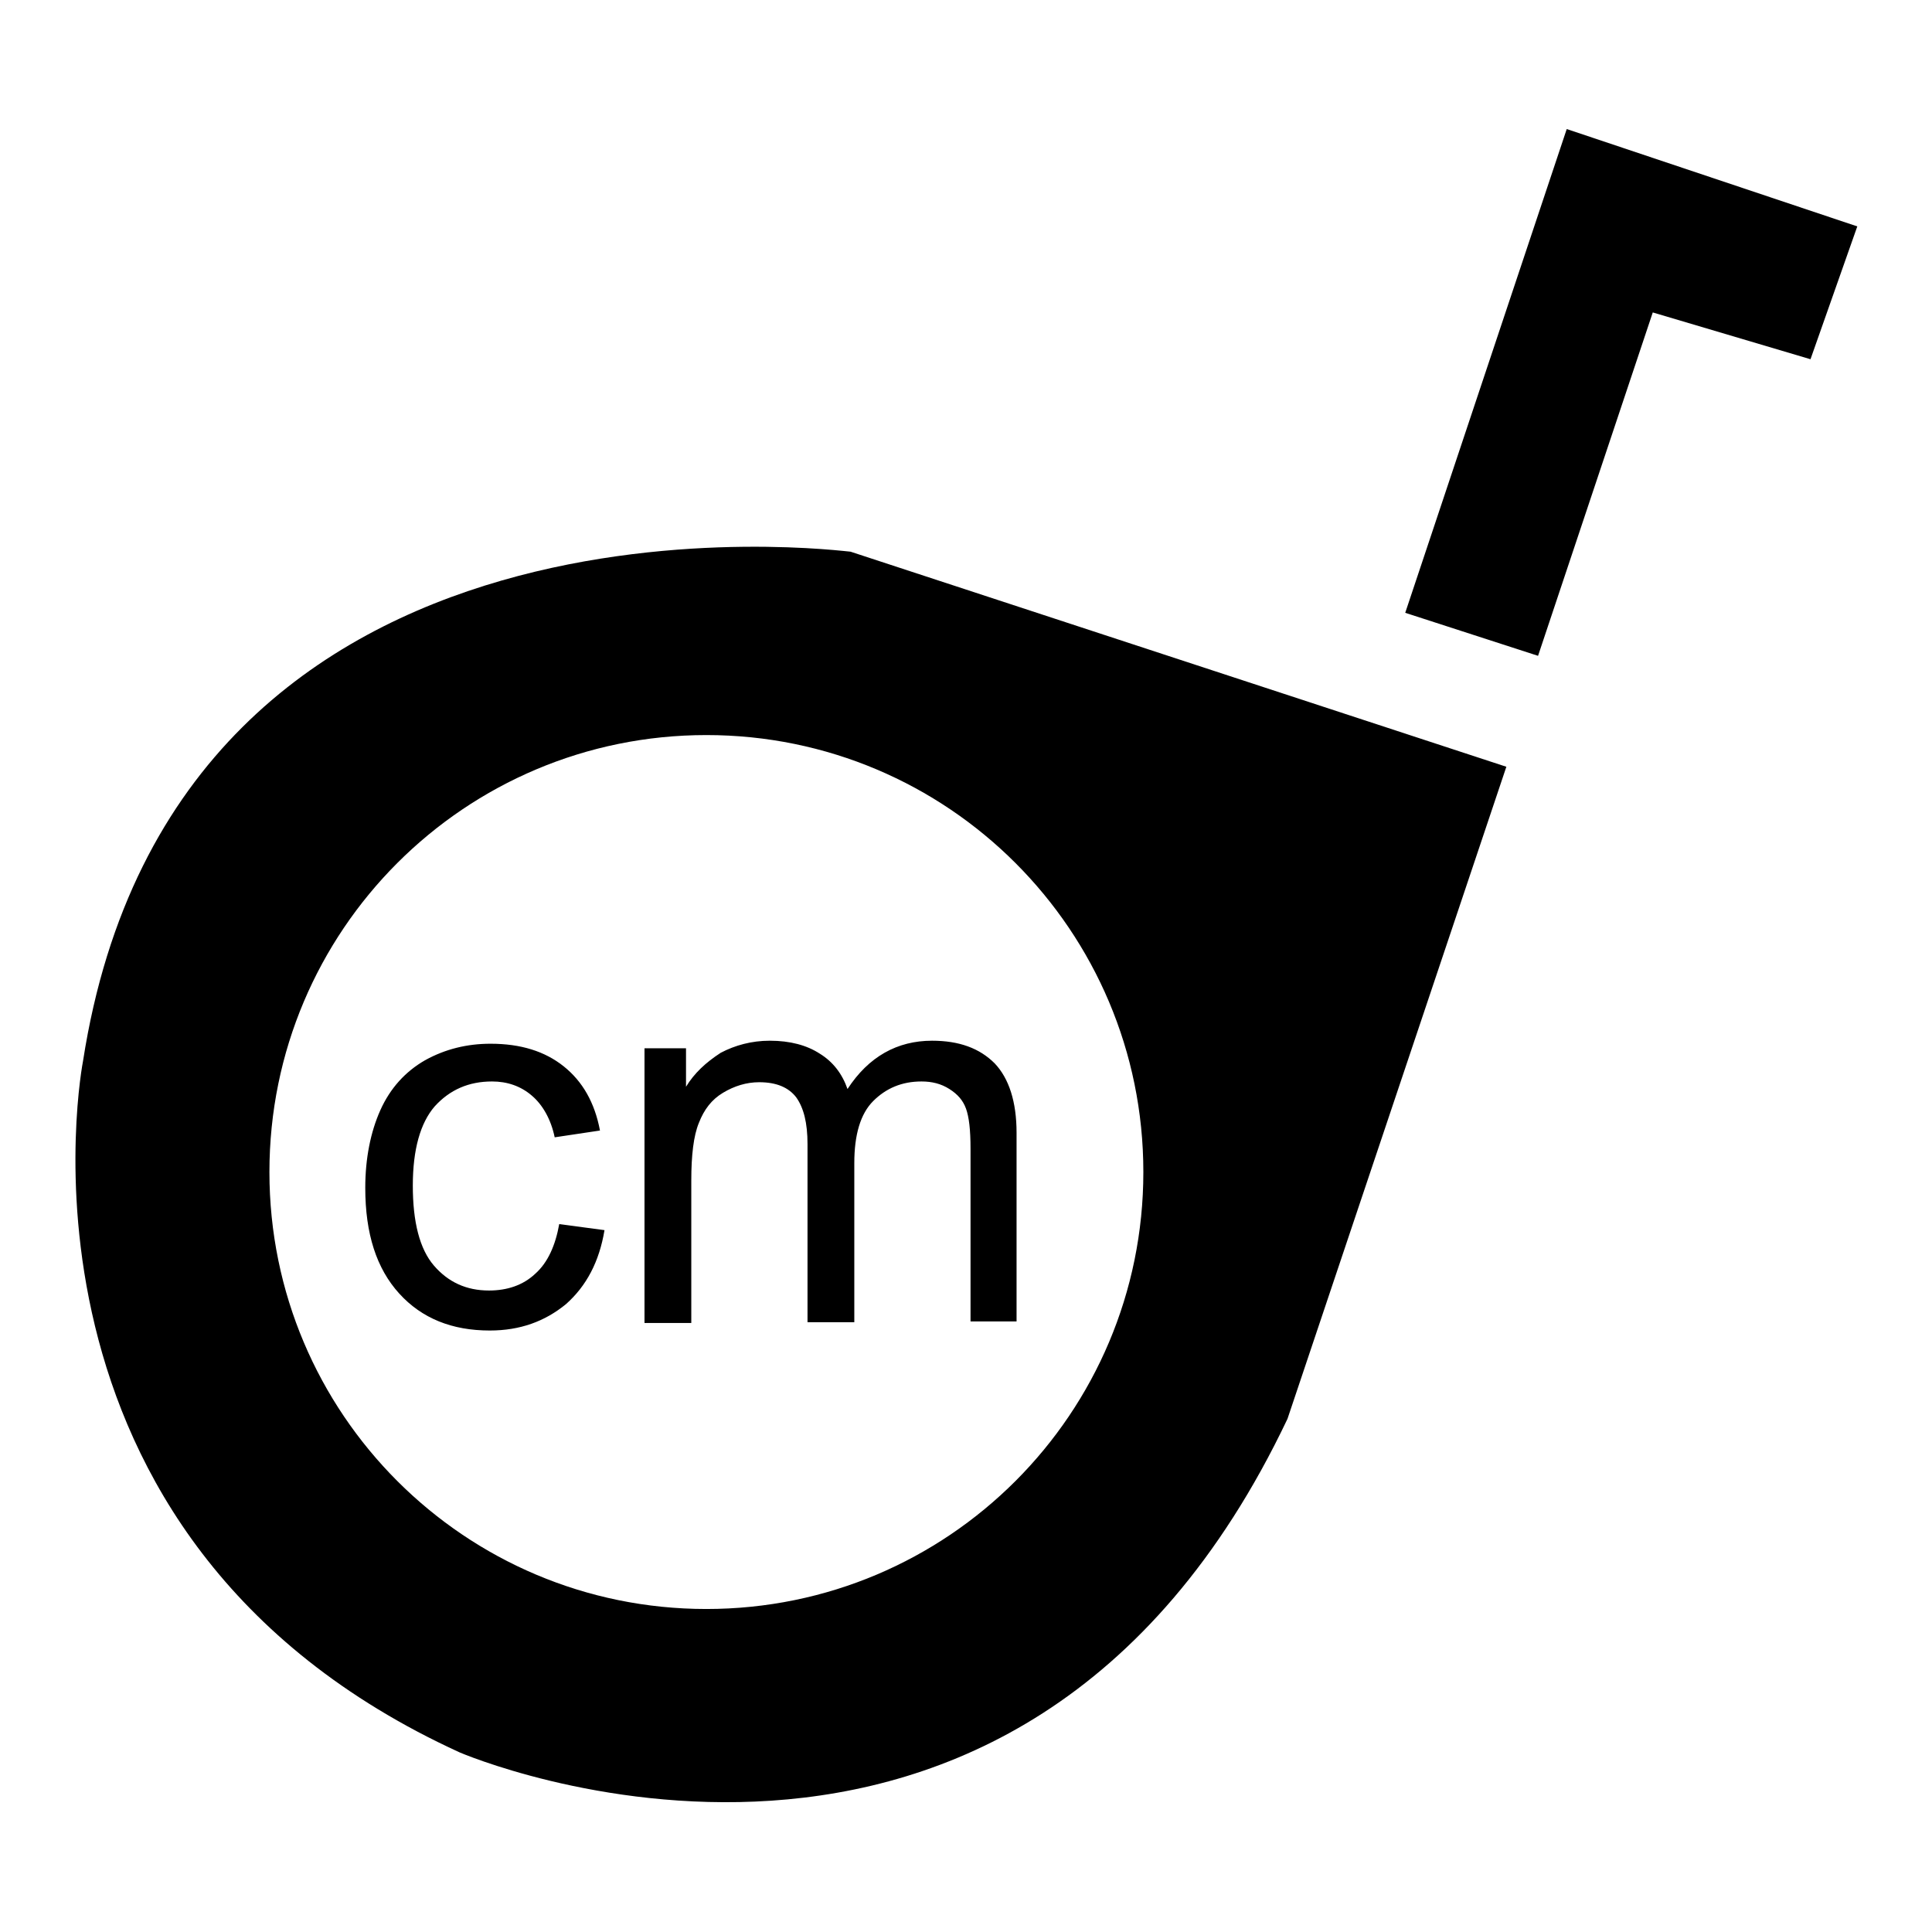 <?xml version="1.0" encoding="utf-8"?>
<!-- Svg Vector Icons : http://www.onlinewebfonts.com/icon -->
<!DOCTYPE svg PUBLIC "-//W3C//DTD SVG 1.1//EN" "http://www.w3.org/Graphics/SVG/1.1/DTD/svg11.dtd">
<svg version="1.1" xmlns="http://www.w3.org/2000/svg" xmlns:xlink="http://www.w3.org/1999/xlink" x="0px" y="0px" viewBox="0 0 256 256" enable-background="new 0 0 256 256" xml:space="preserve">
<g><g><path fill="#000000" d="M70.9,168.8c-1.6,1.5-3.7,2.2-6.1,2.2c-3,0-5.4-1.1-7.3-3.3c-1.9-2.2-2.8-5.8-2.8-10.6c0-4.8,1-8.3,2.9-10.5c2-2.2,4.5-3.3,7.6-3.3c2,0,3.8,0.6,5.3,1.9c1.4,1.2,2.5,3.1,3,5.5l6-0.9c-0.7-3.7-2.3-6.5-4.8-8.5c-2.5-2-5.7-3-9.7-3c-3.1,0-6,0.7-8.7,2.2c-2.6,1.5-4.6,3.7-5.9,6.6c-1.3,2.9-2,6.4-2,10.3c0,6.1,1.5,10.7,4.5,14c3,3.3,7,4.9,12,4.9c4,0,7.3-1.2,10.1-3.5c2.7-2.4,4.4-5.6,5.1-9.8l-6-0.8C73.6,165,72.6,167.3,70.9,168.8z M207.6,17.1l-21.4,64.1l17.6,5.7L219,41.4l20.9,6.2l6.2-17.6L207.6,17.1z M11,140.6c0,0-12.4,63.1,49.9,91.6c0,0,73.6,31.8,109.7-44.2l29-86.4l-86.9-28.5C112.6,73.2,23.4,60.7,11,140.6z M151.5,155.3c0,32-25.9,57.9-57.9,57.9c-32,0-57.9-25.9-57.9-57.9c0-32,25.9-57.9,57.9-57.9C125.6,97.4,151.5,123.3,151.5,155.3z M90.9,144v-5.1h-5.5v36.4h6.2v-18.9c0-3.3,0.3-5.9,1-7.6c0.7-1.8,1.7-3.1,3.2-4c1.5-0.9,3.1-1.4,4.8-1.4c2.3,0,3.9,0.7,4.9,2c1,1.4,1.5,3.4,1.5,6.2v23.6h6.2v-21.1c0-3.7,0.8-6.5,2.5-8.2c1.7-1.7,3.8-2.6,6.4-2.6c1.4,0,2.6,0.3,3.7,1c1.1,0.7,1.8,1.5,2.2,2.6c0.4,1.1,0.6,2.8,0.6,5.3v22.9h6.1v-25c0-4.1-1-7.2-2.9-9.2c-2-2-4.7-3-8.3-3c-4.6,0-8.4,2.1-11.2,6.4c-0.7-2-1.9-3.6-3.7-4.7c-1.7-1.1-3.9-1.7-6.6-1.7c-2.4,0-4.6,0.6-6.5,1.6C93.5,140.8,92,142.2,90.9,144z"/></g></g>
</svg>